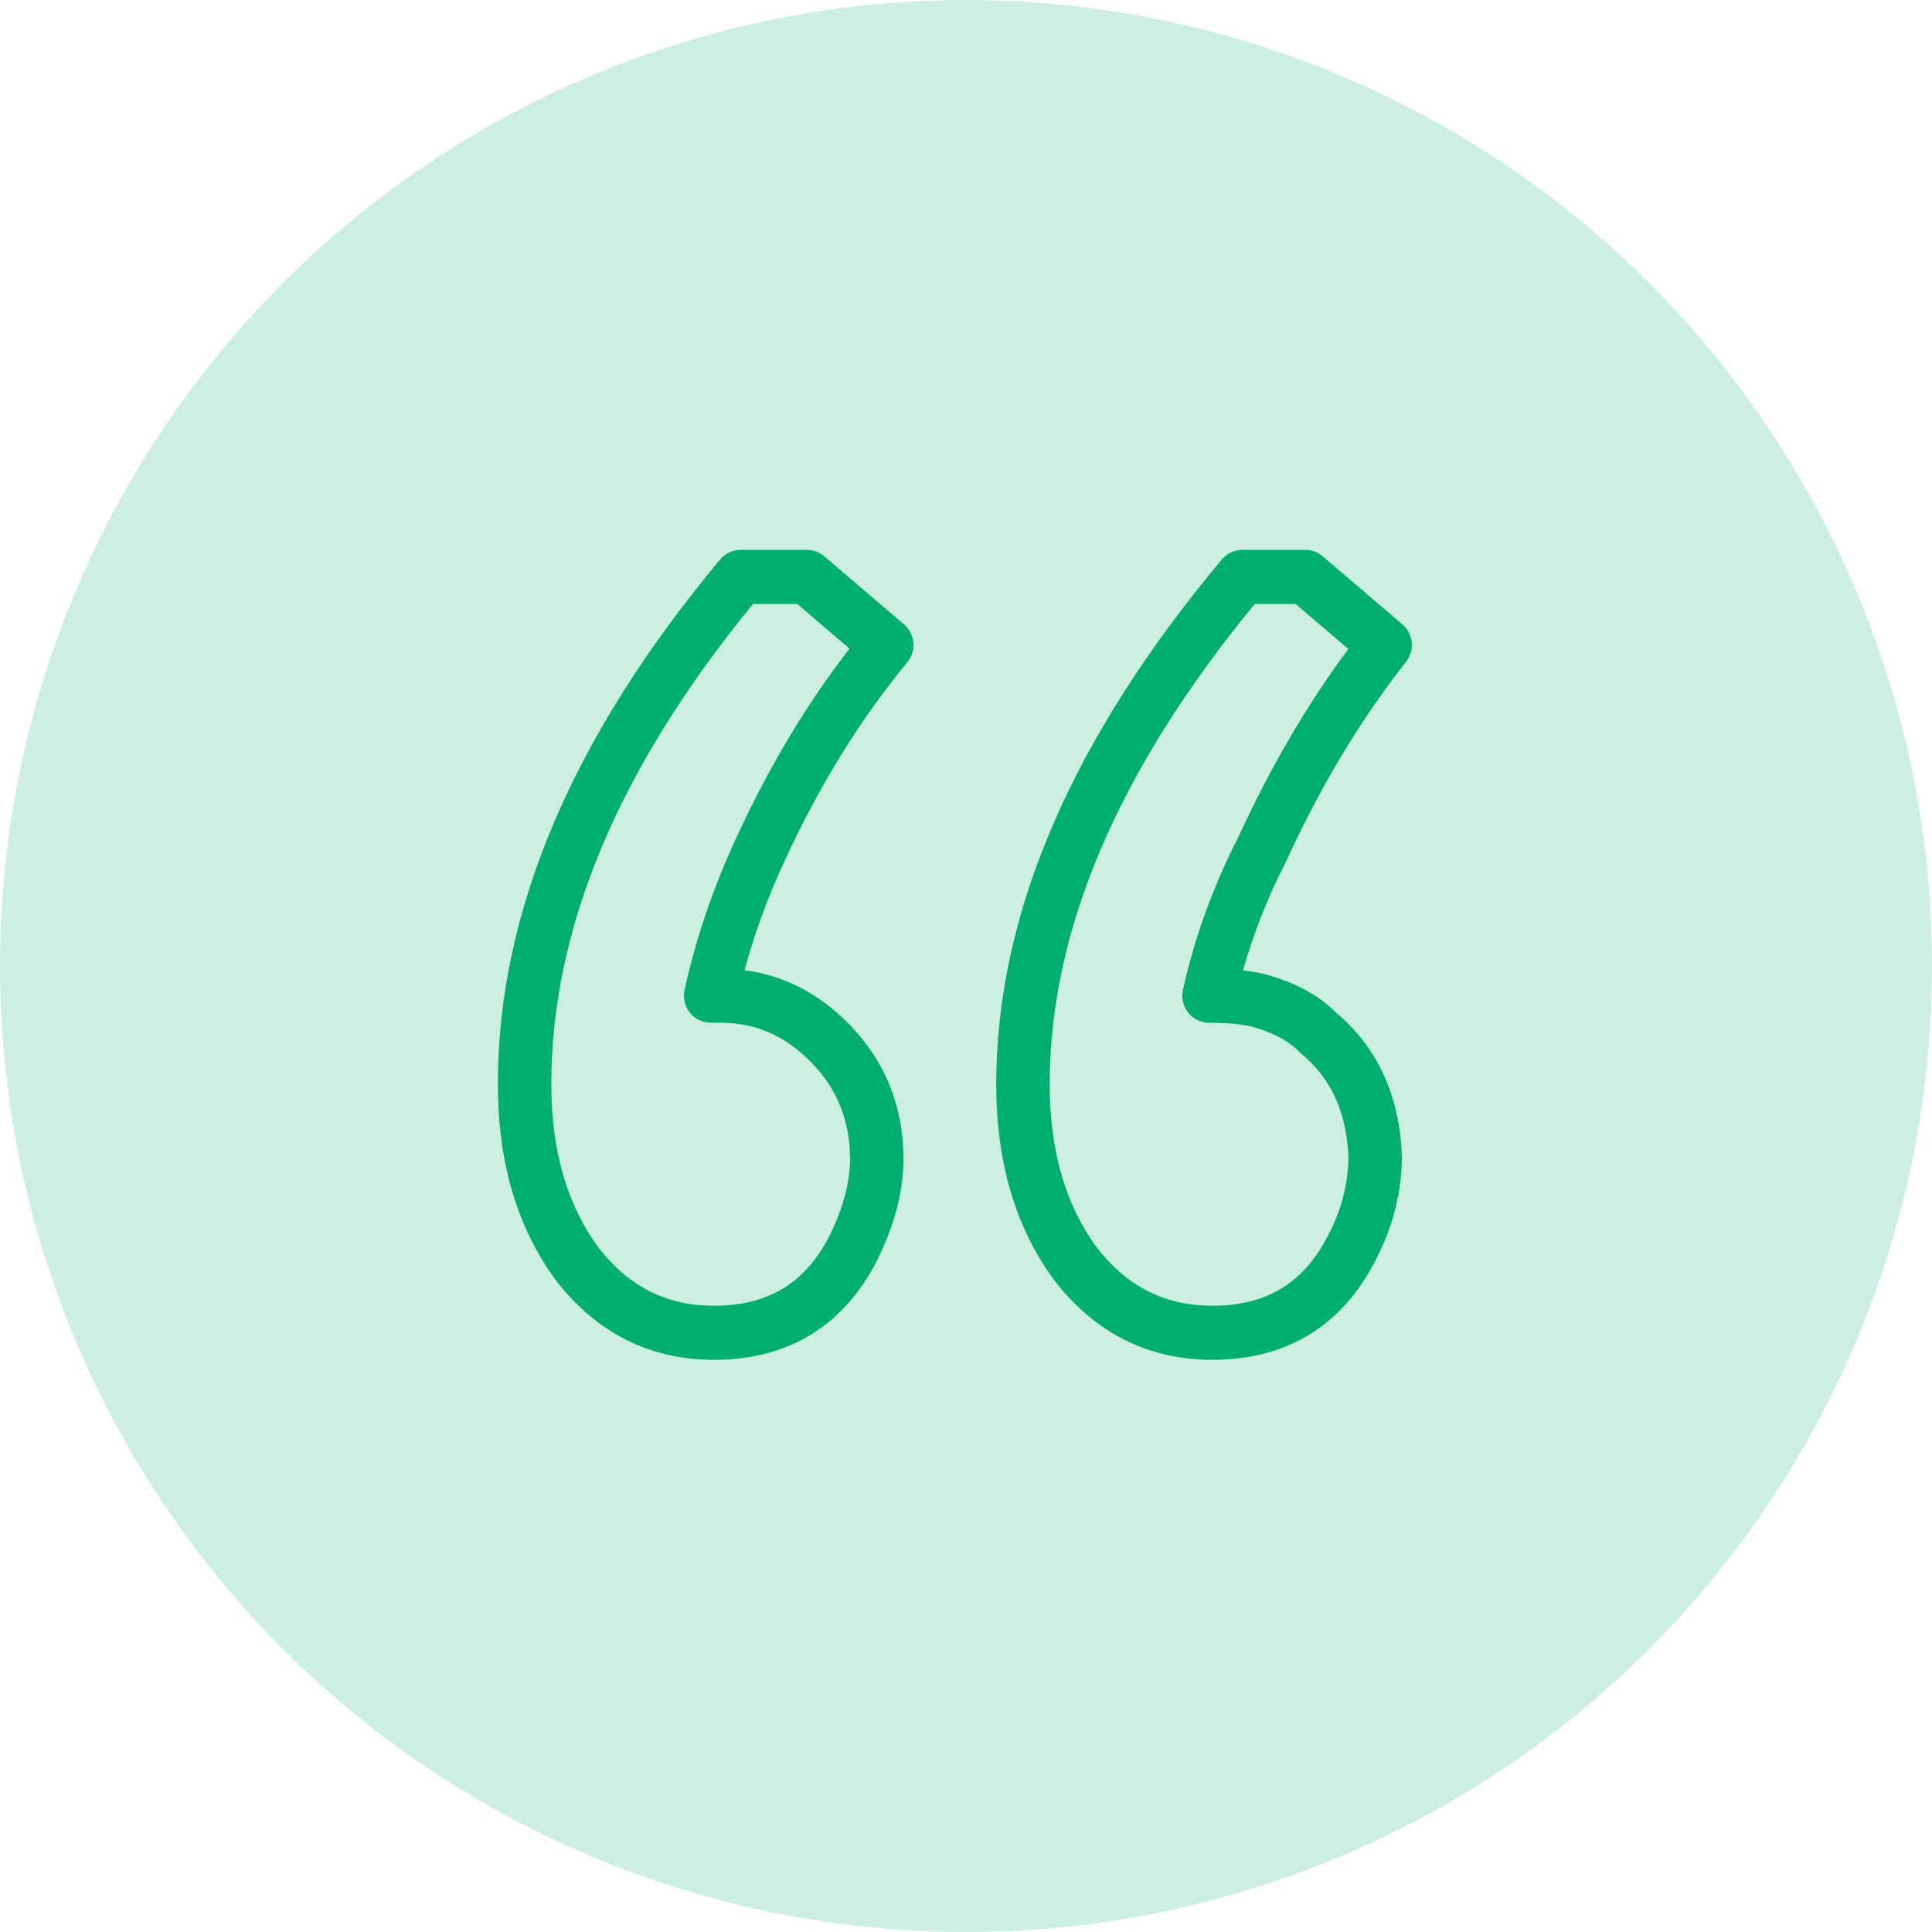 <?xml version="1.0" encoding="UTF-8"?> <svg xmlns="http://www.w3.org/2000/svg" width="260" height="260" viewBox="0 0 260 260" fill="none"><circle cx="130" cy="130" r="130" fill="#CCEFE2"></circle><path fill-rule="evenodd" clip-rule="evenodd" d="M96.912 75.292C97.595 74.473 98.601 74 99.661 74H108.603C109.453 74 110.275 74.304 110.924 74.859L121.655 84.023C123.167 85.314 123.364 87.599 122.095 89.136C115.759 96.81 110.257 105.7 105.606 115.829L105.599 115.844C103.357 120.668 101.556 125.575 100.193 130.566C105.538 131.265 110.27 133.734 114.293 137.857C119.143 142.827 121.59 148.944 121.59 155.992C121.59 160.359 120.349 164.884 118.089 169.516L118.064 169.567C115.871 173.889 112.909 177.302 109.12 179.613C105.334 181.923 100.94 183 96.084 183C87.489 183 80.354 179.402 74.928 172.452L74.876 172.384C69.543 165.211 67 156.3 67 145.912C67 122.486 77.187 98.926 96.912 75.292ZM101.342 81.278C83.04 103.613 74.195 125.139 74.195 145.912C74.195 155.055 76.412 162.323 80.602 167.975C84.71 173.221 89.787 175.722 96.084 175.722C99.872 175.722 102.93 174.89 105.404 173.381C107.868 171.878 109.969 169.571 111.649 166.269C113.553 162.359 114.395 158.951 114.395 155.992C114.395 150.822 112.669 146.553 109.172 142.97C105.638 139.348 101.628 137.638 96.978 137.638H95.638C94.546 137.638 93.511 137.135 92.828 136.273C92.145 135.41 91.887 134.28 92.126 133.202C93.675 126.218 95.996 119.401 99.084 112.755C103.421 103.311 108.497 94.816 114.322 87.286L107.287 81.278H101.342ZM164.429 75.289C165.113 74.471 166.118 74 167.176 74H175.671C176.521 74 177.343 74.304 177.992 74.859L188.723 84.023C190.211 85.293 190.429 87.531 189.215 89.072C183.155 96.761 177.785 105.672 173.122 115.829C173.1 115.875 173.078 115.921 173.055 115.967C170.602 120.765 168.678 125.639 167.276 130.589C168.806 130.762 170.191 131.041 171.403 131.449C174.742 132.482 177.624 134.08 179.886 136.346C185.456 141.051 188.322 147.529 188.655 155.378C188.657 155.43 188.659 155.482 188.659 155.534C188.659 160.429 187.46 165.129 185.12 169.591C182.928 173.901 179.97 177.306 176.188 179.613C172.402 181.923 168.008 183 163.152 183C154.558 183 147.422 179.402 141.996 172.452L141.944 172.384C136.612 165.211 134.068 156.3 134.068 145.912C134.068 122.768 144.425 99.206 164.429 75.289ZM168.854 81.278C150.237 103.93 141.264 125.455 141.264 145.912C141.264 155.055 143.481 162.323 147.67 167.975C151.778 173.221 156.855 175.722 163.152 175.722C166.94 175.722 169.998 174.89 172.472 173.381C174.942 171.874 177.048 169.559 178.73 166.244L178.754 166.198C180.566 162.749 181.451 159.234 181.463 155.612C181.188 149.515 179.034 145.063 175.173 141.848C175.078 141.769 174.986 141.684 174.899 141.595C173.616 140.28 171.794 139.176 169.26 138.397C169.224 138.386 169.189 138.375 169.155 138.363C167.913 137.939 165.836 137.638 162.705 137.638C161.612 137.638 160.579 137.135 159.896 136.273C159.213 135.41 158.955 134.28 159.194 133.202C160.75 126.187 163.232 119.35 166.628 112.693C170.949 103.295 175.886 94.836 181.448 87.335L174.356 81.278H168.854Z" fill="#00AE6E"></path></svg> 
